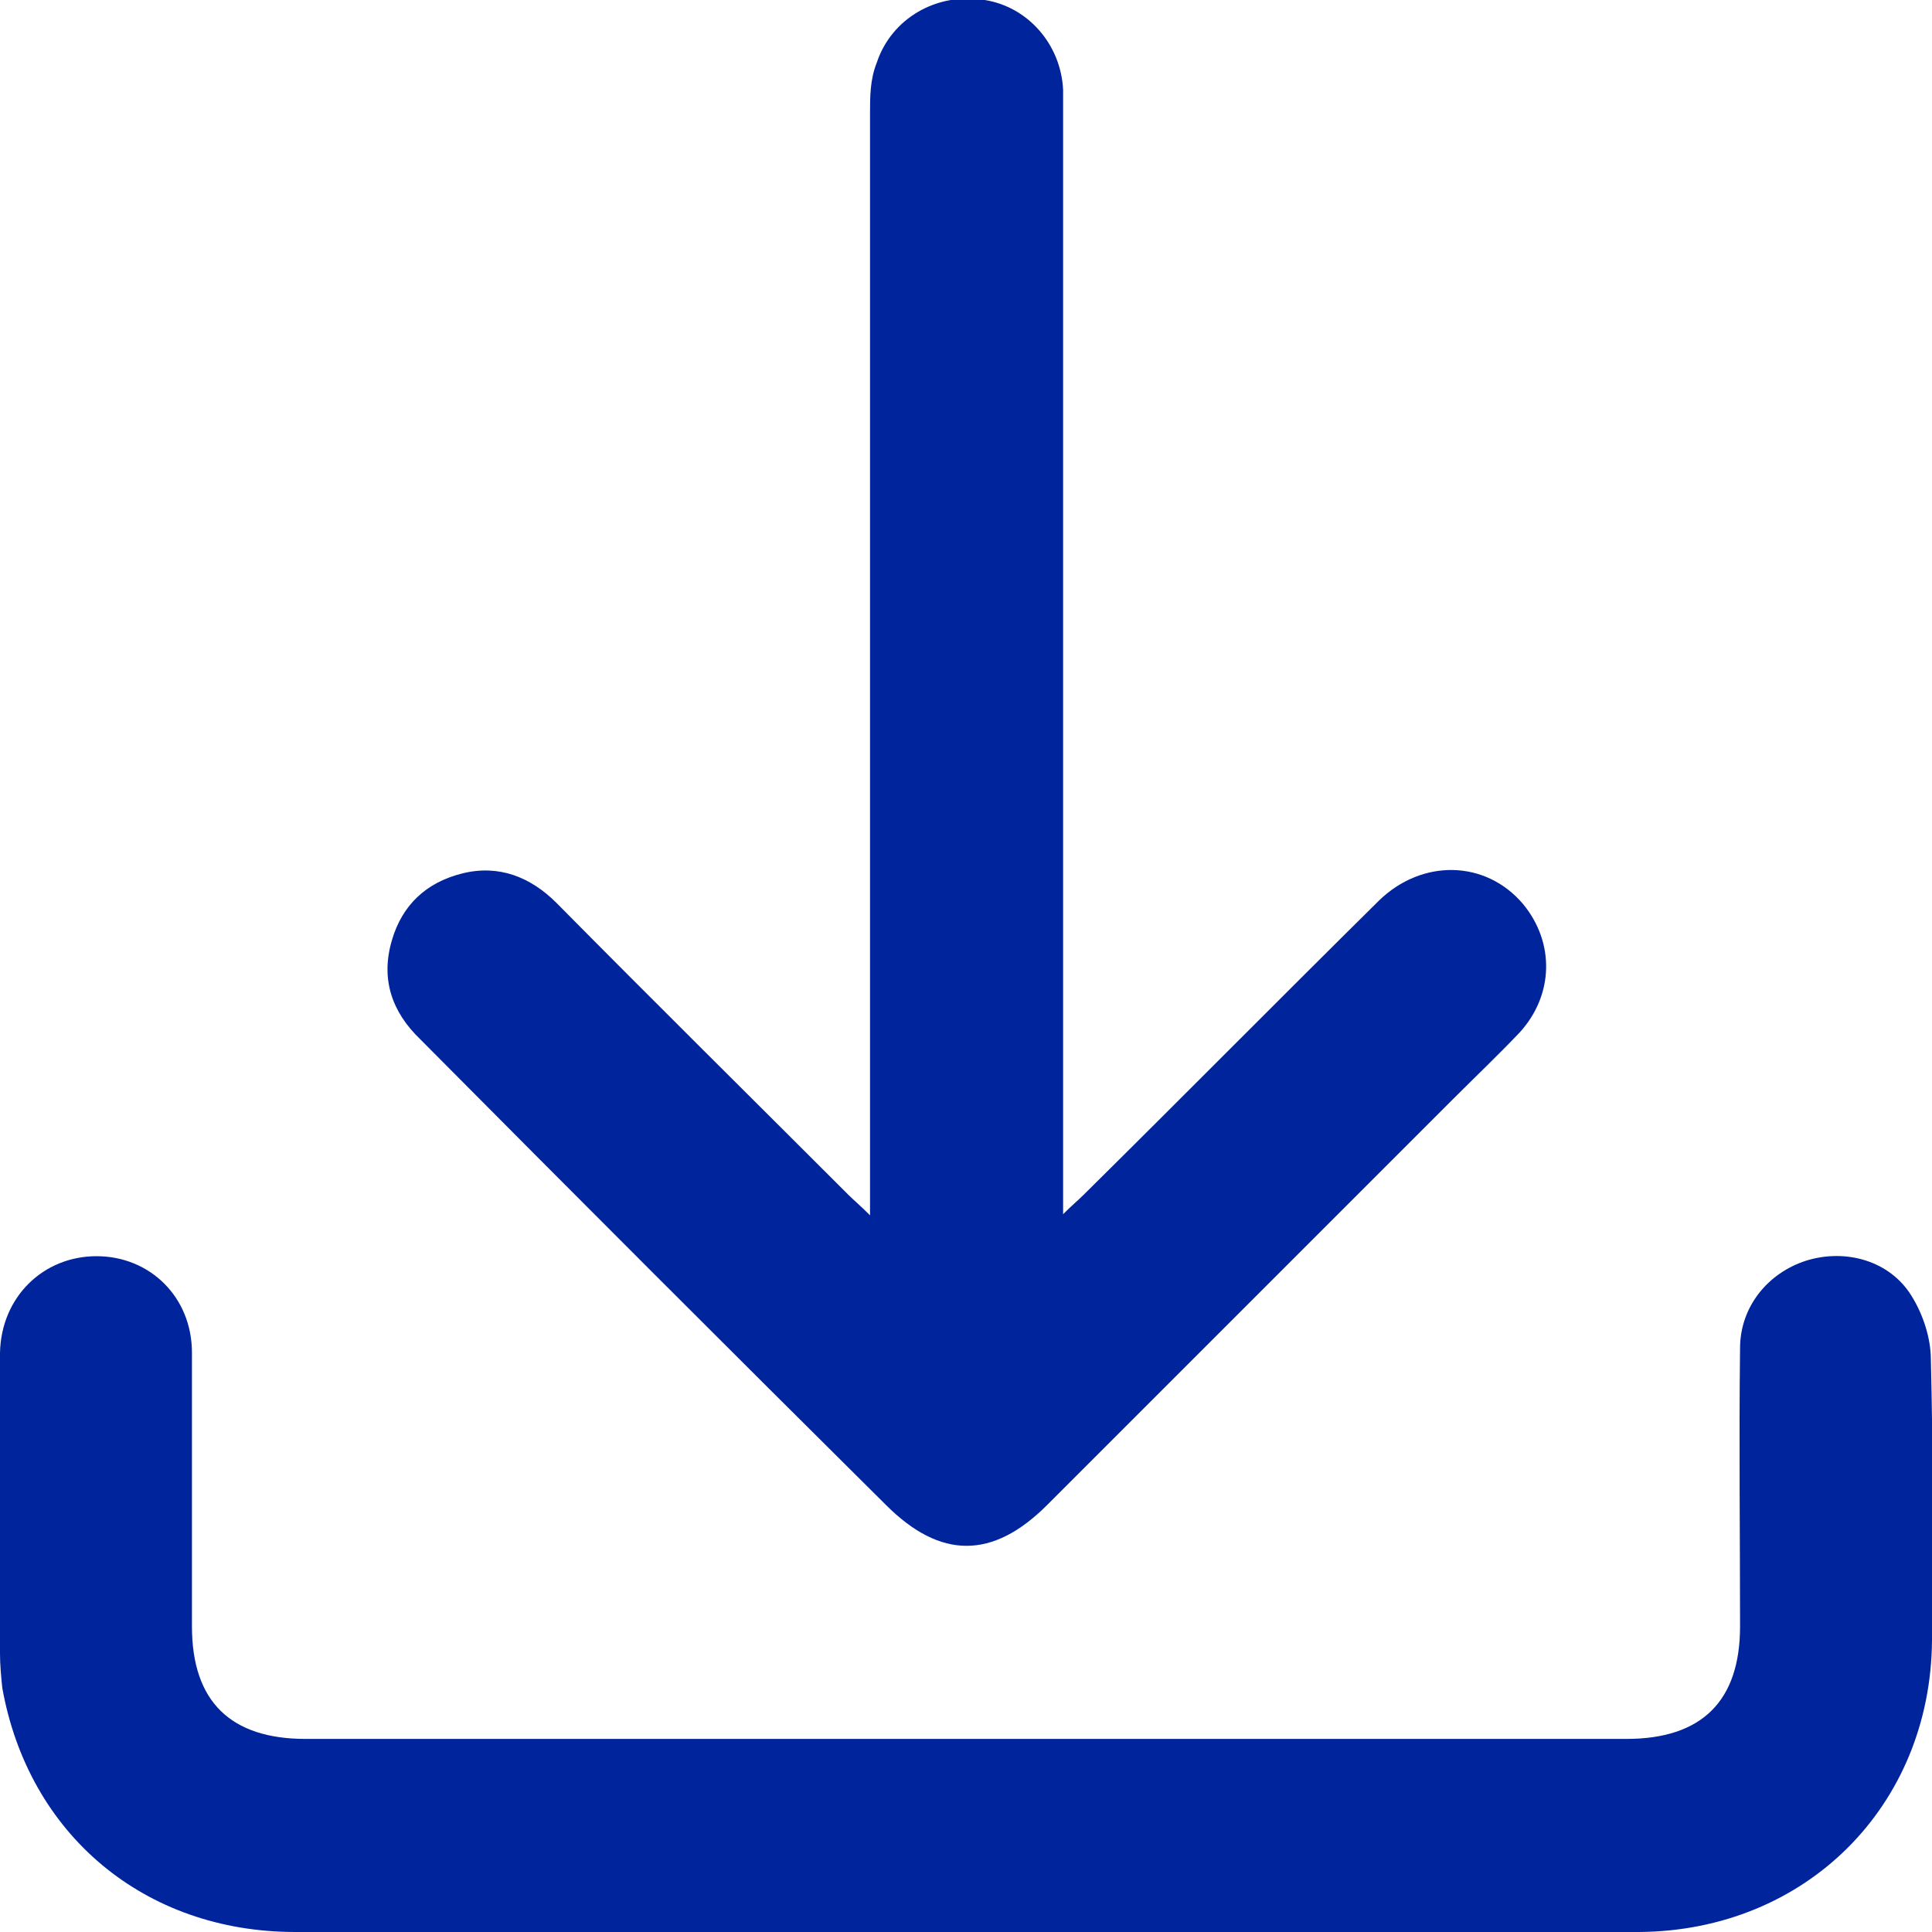 <?xml version="1.0" encoding="UTF-8"?> <!-- Generator: Adobe Illustrator 26.2.1, SVG Export Plug-In . SVG Version: 6.00 Build 0) --> <svg xmlns="http://www.w3.org/2000/svg" xmlns:xlink="http://www.w3.org/1999/xlink" id="Слой_1" x="0px" y="0px" viewBox="0 0 170.1 170.1" style="enable-background:new 0 0 170.1 170.1;" xml:space="preserve"> <style type="text/css"> .st0{fill:#00249C;} .st1{display:none;} .st2{display:inline;} .st3{fill:#D2D0D0;} .st4{fill:#B5B4B4;} .st5{fill:none;} .st6{fill:none;stroke:#CBFF00;stroke-width:2;stroke-miterlimit:10;} .st7{fill:#FFFFFF;} .st8{fill:url(#SVGID_1_);} .st9{fill:url(#SVGID_00000008129888494677378050000001472003393828203430_);} .st10{fill:url(#SVGID_00000178894976709922976830000004110774235167591067_);} .st11{fill:url(#SVGID_00000143617246018612499330000004143400900150749368_);} .st12{fill:url(#SVGID_00000072980103829944679620000008517019367679291534_);} .st13{fill:url(#SVGID_00000004505234276619071980000016919573904071757732_);} .st14{fill:#80F9FF;} .st15{fill:#CBFF00;} .st16{fill:url(#SVGID_00000051385158995982470310000007934531782031122598_);} .st17{fill:url(#SVGID_00000156545913345180151570000009028618311911794076_);} .st18{fill:url(#SVGID_00000103249961279313386120000008672449786888767154_);} .st19{fill:url(#SVGID_00000065041458815951070620000015179975770689228194_);} .st20{fill:url(#SVGID_00000054237231792286334170000017145812707861549985_);} .st21{fill:url(#SVGID_00000122716491040535706180000010406773553238428343_);} .st22{fill:url(#SVGID_00000125590863681217296390000005192284584762133919_);} .st23{fill:url(#SVGID_00000008125572019393658280000009672560115972019895_);} .st24{fill:url(#SVGID_00000042735105202415006080000007368172157239510163_);} .st25{fill:url(#SVGID_00000111184368404914816480000015936825702570837905_);} .st26{fill:url(#SVGID_00000022532370129681078100000004747364871767285904_);} .st27{fill:url(#SVGID_00000074435240854579424220000004332733031762623677_);} .st28{fill:url(#SVGID_00000017493721783138368040000010173609441612008592_);} .st29{fill:url(#SVGID_00000016033226196336141730000018360431372469285793_);} .st30{fill:url(#SVGID_00000117660495655839336820000008061609811889343661_);} .st31{fill:url(#SVGID_00000163063309582096270730000003598118733691902601_);} .st32{fill:url(#SVGID_00000170260169348030085900000003492758877138532749_);} .st33{fill:url(#SVGID_00000046341749868703783300000012154265463532457094_);} .st34{fill:url(#SVGID_00000010279339255469103060000008038864407824423565_);} .st35{fill:none;stroke:#000000;stroke-width:2;stroke-linecap:round;stroke-linejoin:round;} .st36{fill:none;stroke:#80F9FF;stroke-width:0.75;stroke-linejoin:round;stroke-miterlimit:10;} .st37{fill:none;stroke:#80F9FF;stroke-width:0.75;stroke-linecap:round;stroke-linejoin:round;stroke-miterlimit:10;} .st38{fill:url(#SVGID_00000141438784705378933780000016591131951913588139_);} .st39{fill:url(#SVGID_00000124859006663003416060000003864178949458969225_);} .st40{fill:#0077FF;} </style> <g> <path class="st0" d="M78,132.5c4.8,4.8,9.4,4.8,14.2,0c11.9-11.9,23.8-23.8,35.7-35.7c2-2,4-3.9,5.9-5.9c3-3.3,3.1-7.9,0.3-11.3 c-3.3-3.9-8.9-4-12.7-0.3c-8.7,8.6-17.3,17.3-26,25.9c-0.5,0.5-1,0.9-1.8,1.7c0-1.2,0-2,0-2.7c0-31.2,0-62.5,0-93.7 c0-0.9,0-1.7,0-2.6c-0.2-4-3.1-7.3-6.9-7.9c-4.2-0.7-8.2,1.6-9.5,5.5C76.6,7,76.6,8.5,76.6,10c0,31.4,0,62.9,0,94.3 c0,0.7,0,1.4,0,2.7c-0.9-0.9-1.4-1.3-1.9-1.8C66.1,96.6,57.5,88.1,49,79.5c-2.3-2.3-5.1-3.4-8.3-2.6c-3.2,0.8-5.3,2.8-6.2,5.9 c-1,3.4,0,6.3,2.5,8.7C50.6,105.2,64.3,118.9,78,132.5z"></path> <path class="st0" d="M170,119.7c0-1.9-0.7-4-1.7-5.6c-1.9-3.1-5.8-4.2-9.3-3.1c-3.4,1.1-5.8,4.1-5.8,7.7c-0.1,8.2,0,16.4,0,24.5 c0,6.6-3.4,9.9-10,9.9c-38.8,0-77.5,0-116.3,0c-6.6,0-10-3.3-10-9.9c0-8,0-16.1,0-24.1c0-4.9-3.7-8.5-8.4-8.5 c-4.7,0-8.4,3.6-8.5,8.5c-0.1,8.8,0,17.7,0,26.5c0,1,0.1,2,0.2,3c2.3,12.9,12.5,21.5,25.8,21.5c19.7,0,39.4,0,59,0 c3.1,0,6.2,0,9.4,0c16.6,0,33.2,0.1,49.9,0C159,170,170,159,170.1,144.4C170.2,136.1,170.2,127.9,170,119.7z"></path> </g> </svg> 